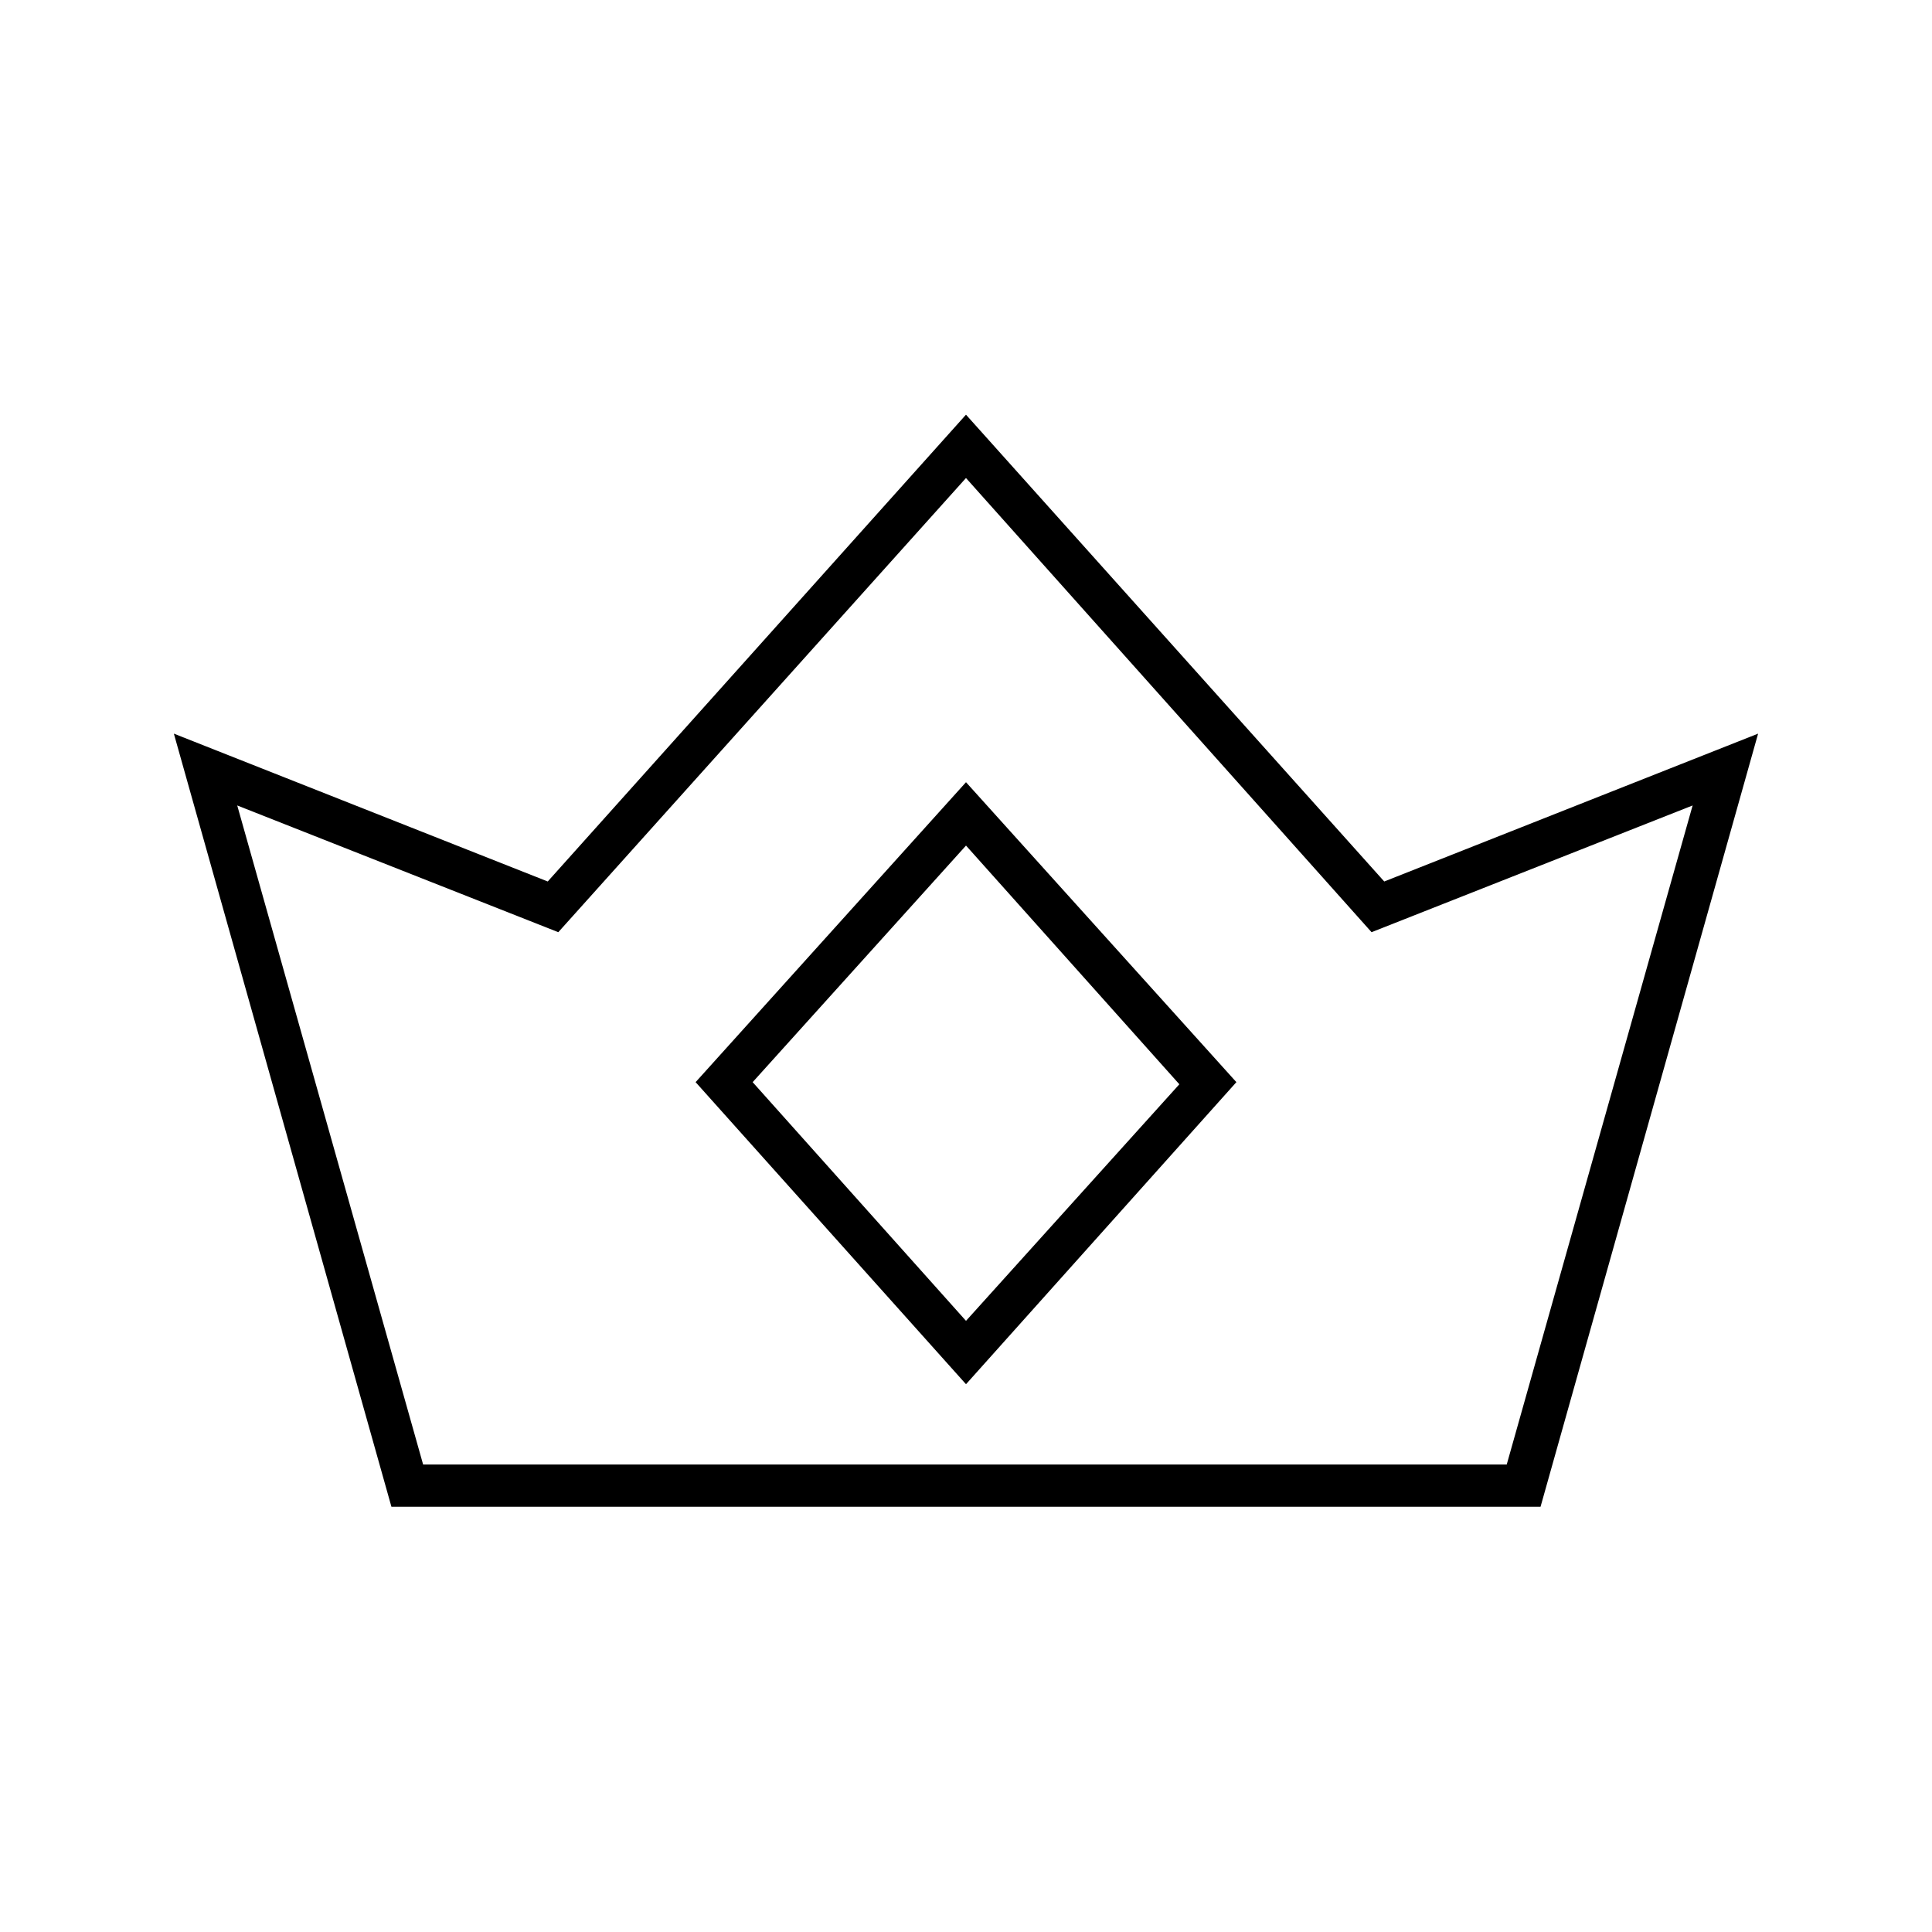 <?xml version="1.0" encoding="UTF-8"?>
<!-- Uploaded to: ICON Repo, www.svgrepo.com, Generator: ICON Repo Mixer Tools -->
<svg fill="#000000" width="800px" height="800px" version="1.1" viewBox="144 144 512 512" xmlns="http://www.w3.org/2000/svg">
 <path d="m552.26 543.3h-304.53l-57.656-204.88 99.082 39.184 110.84-123.71 110.84 123.71 99.082-39.184zm-296.13-11.195h287.17l49.262-174.65-85.086 33.586-107.48-120.36-108.04 120.36-85.086-33.586zm143.87-21.273-71.656-80.051 71.656-79.488 71.652 79.488zm-56.539-80.051 56.539 63.258 56.539-62.695-56.539-63.258z"/>
</svg>
